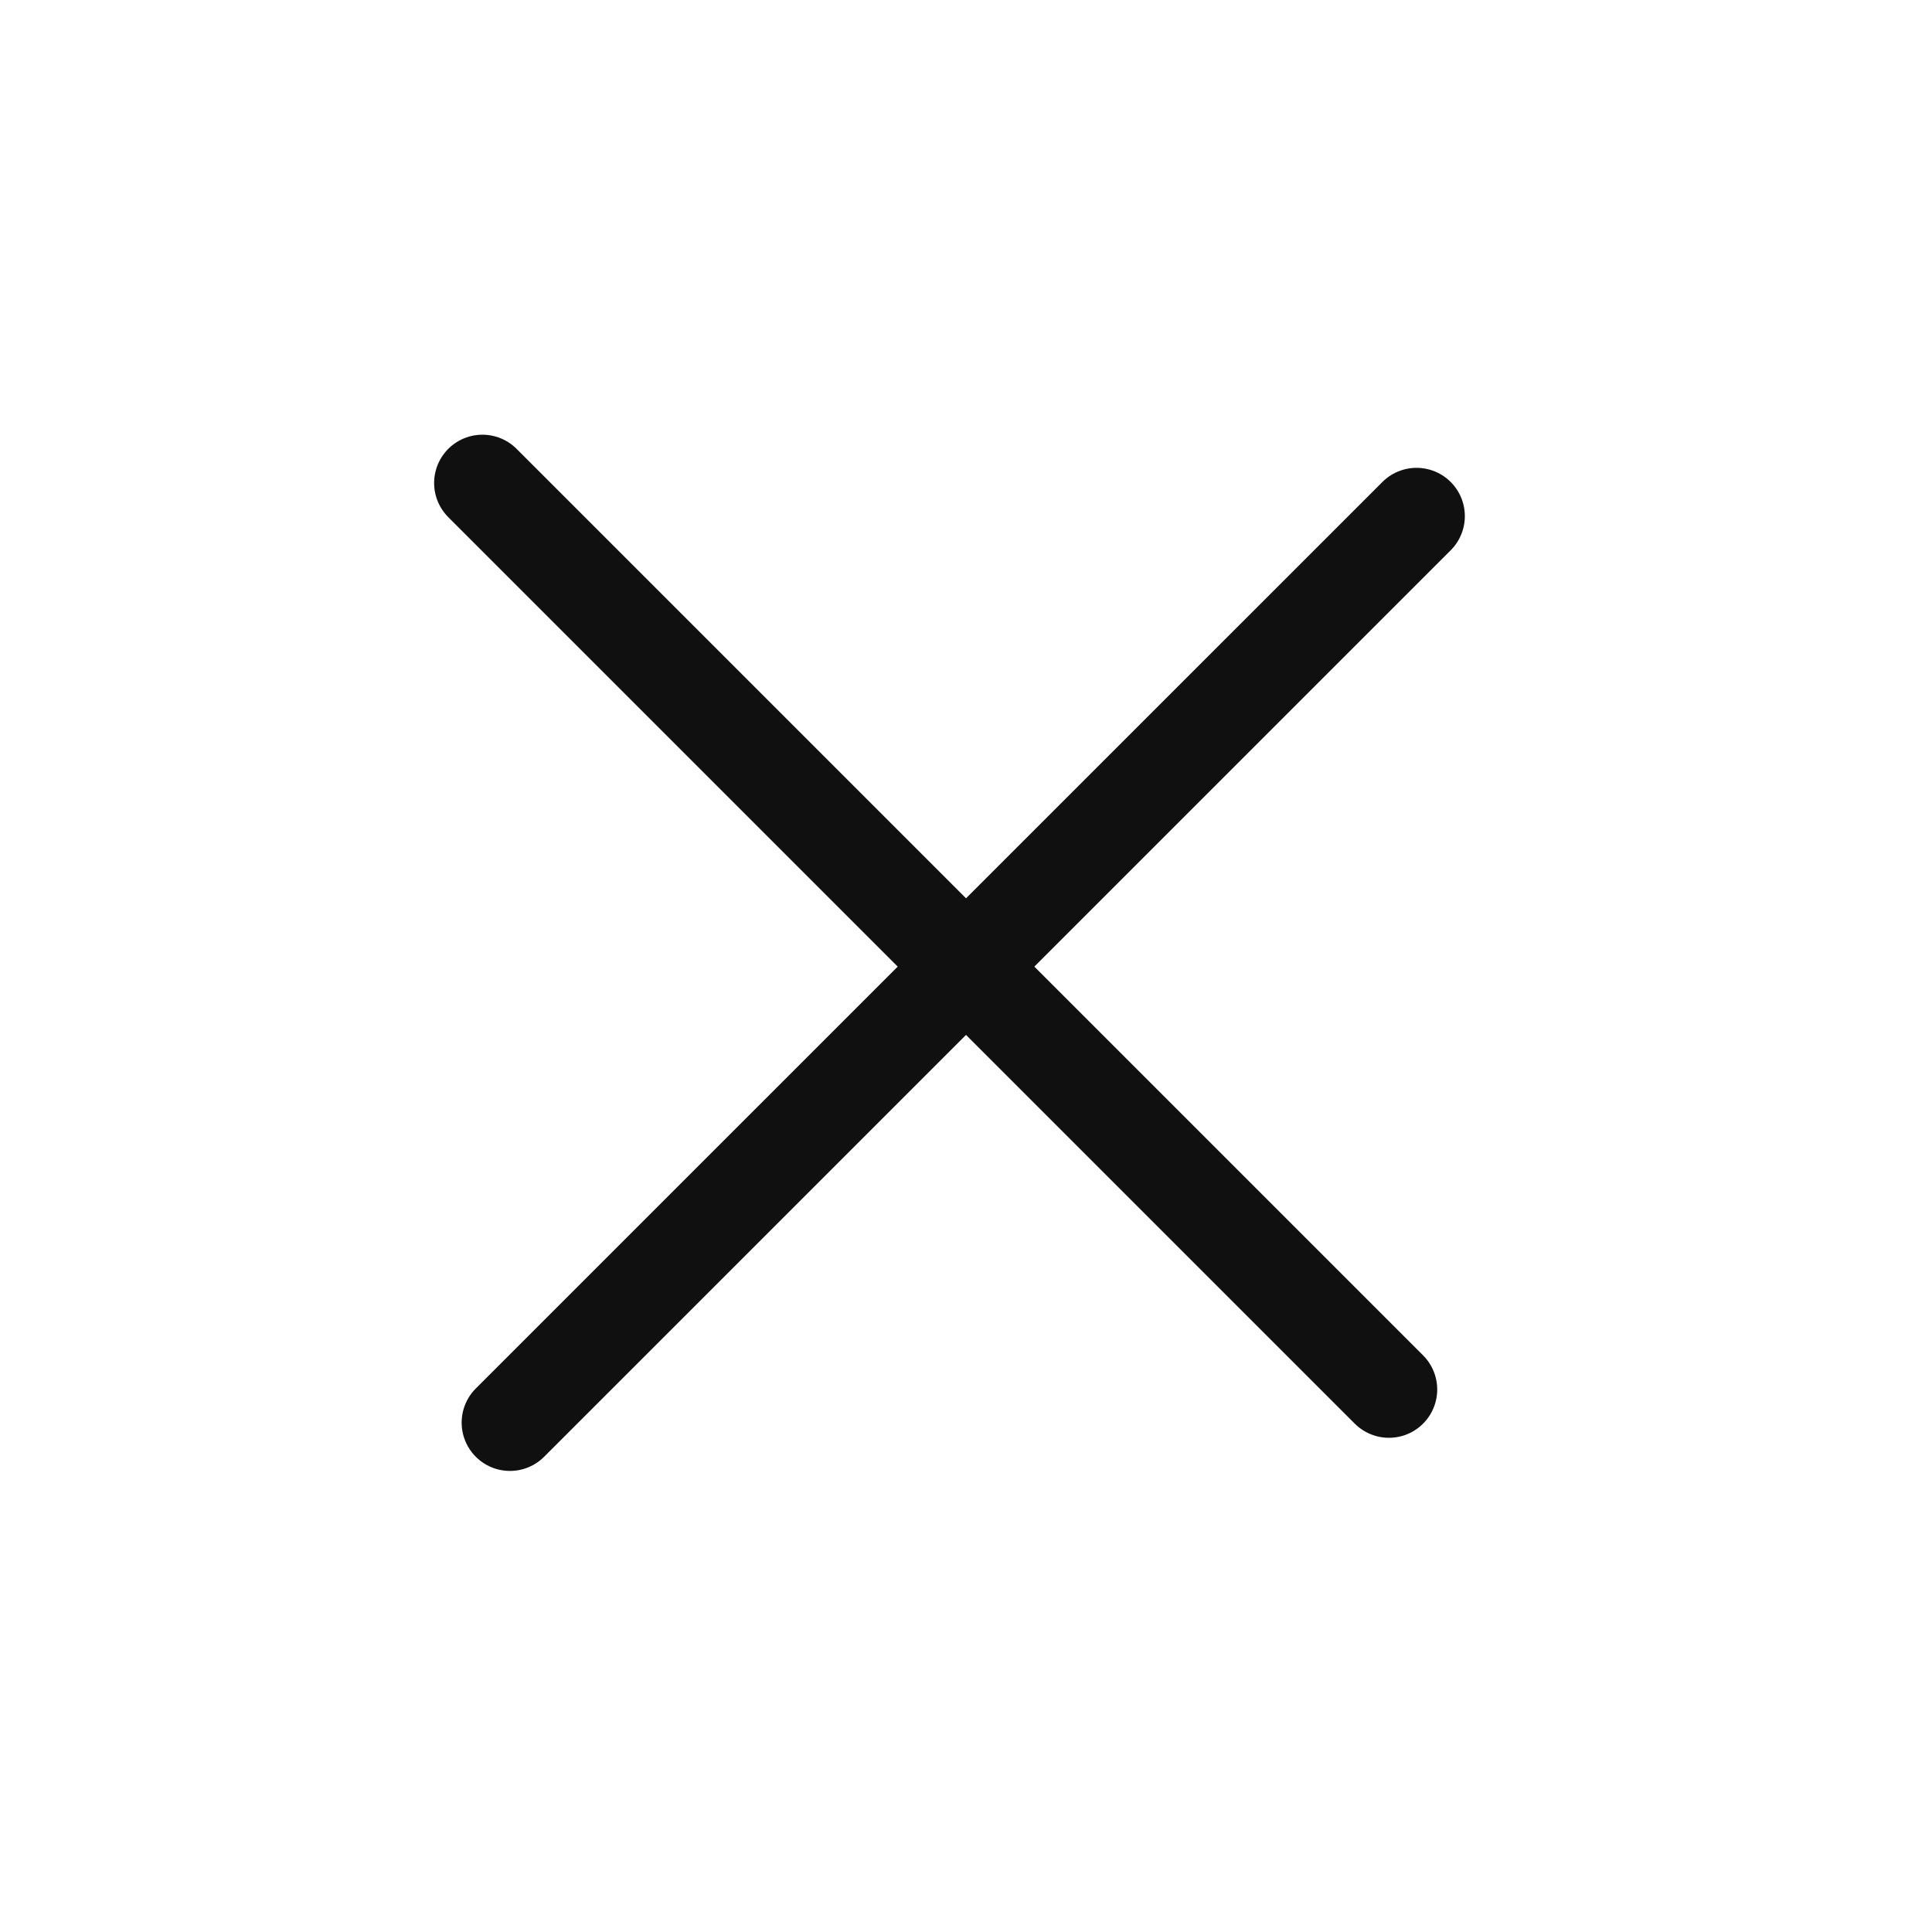 <svg width="20" height="20" viewBox="0 0 20 20" fill="none" xmlns="http://www.w3.org/2000/svg">
<path d="M4.994 5L14.378 14.384" stroke="#111010" stroke-linecap="round" stroke-linejoin="round"/>
<path d="M5.279 14.727L14.664 5.343" stroke="#111010" stroke-linecap="round" stroke-linejoin="round"/>
</svg>
